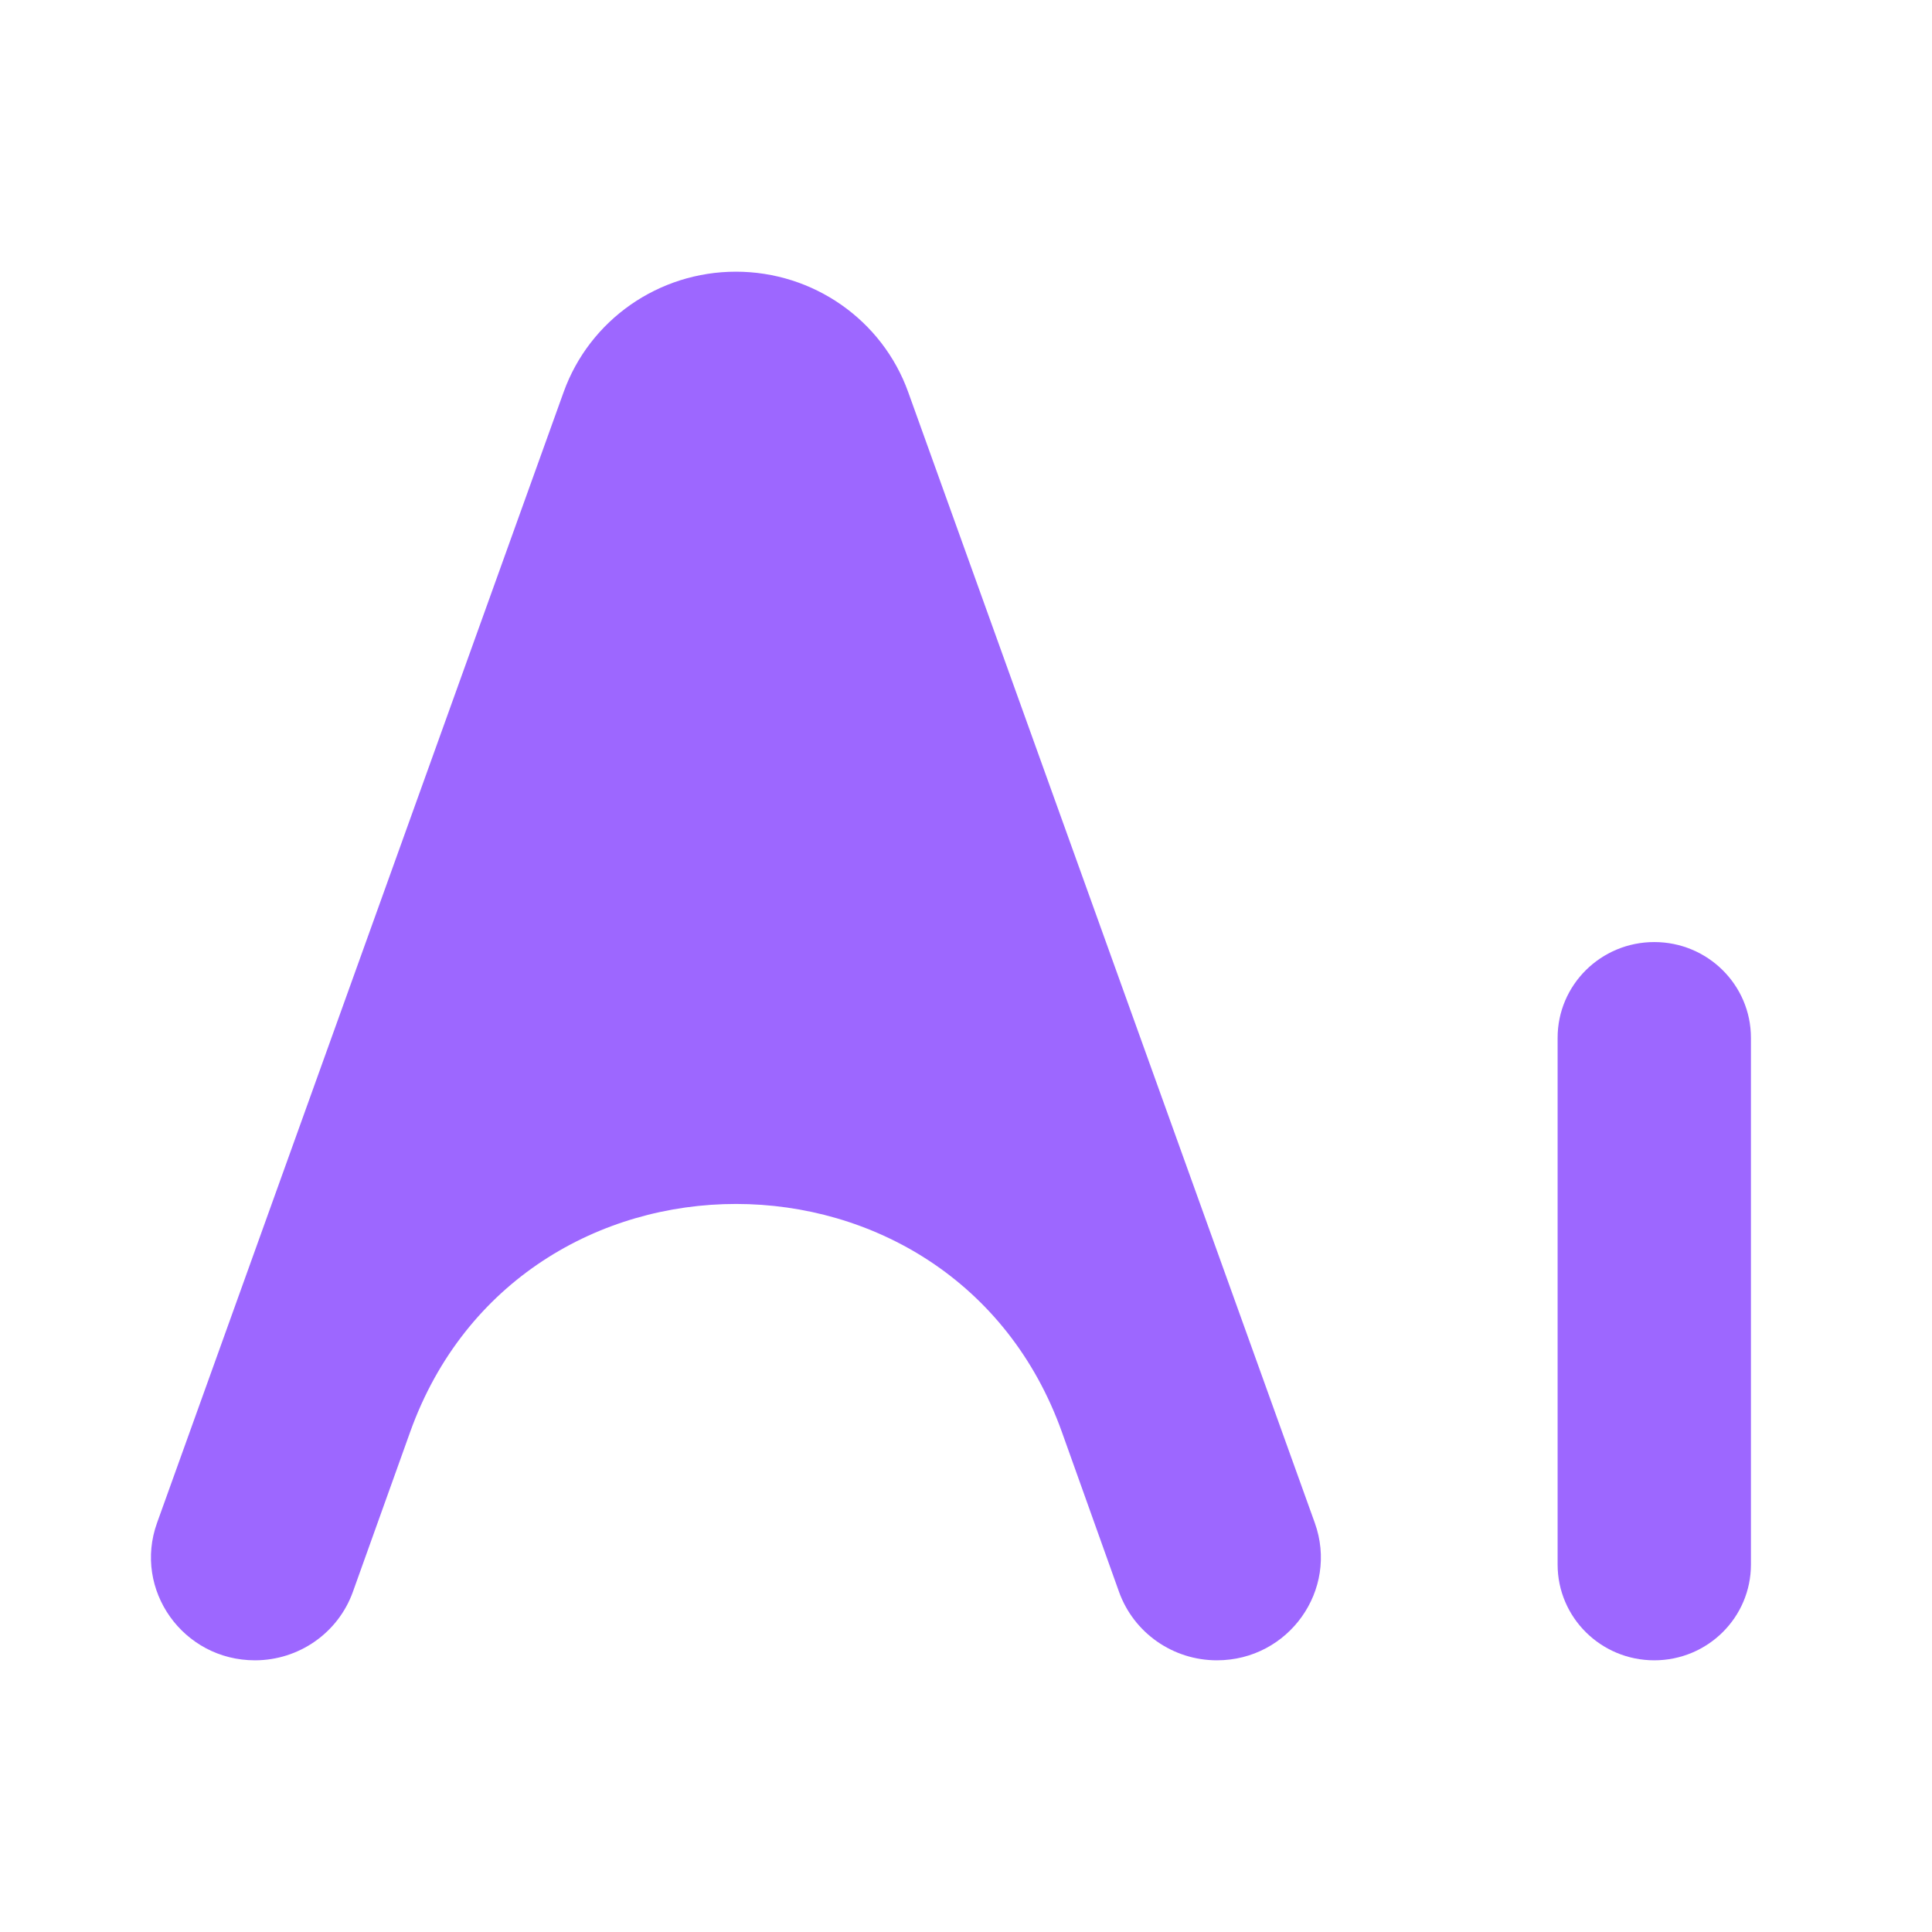 <svg width="64" height="64" viewBox="0 0 64 64" fill="none" xmlns="http://www.w3.org/2000/svg">
<path d="M51.598 34.379C51.598 32.627 53.031 31.207 54.8 31.207C56.568 31.207 58.002 32.627 58.002 34.379V51.828C58.002 53.58 56.568 55 54.8 55C53.031 55 51.598 53.58 51.598 51.828V34.379Z" fill="#9D67FF"/>
<path d="M8.445 55C9.903 55 11.202 54.091 11.69 52.731L13.588 47.433C17.198 37.362 31.576 37.367 35.178 47.441L37.068 52.729C37.555 54.09 38.854 55 40.312 55C42.691 55 44.352 52.666 43.554 50.446L30.085 12.988C29.226 10.597 26.94 9 24.378 9C21.816 9 19.531 10.597 18.671 12.988L5.203 50.445C4.404 52.666 6.066 55 8.445 55Z" fill="#9D67FF"/>
</svg>
